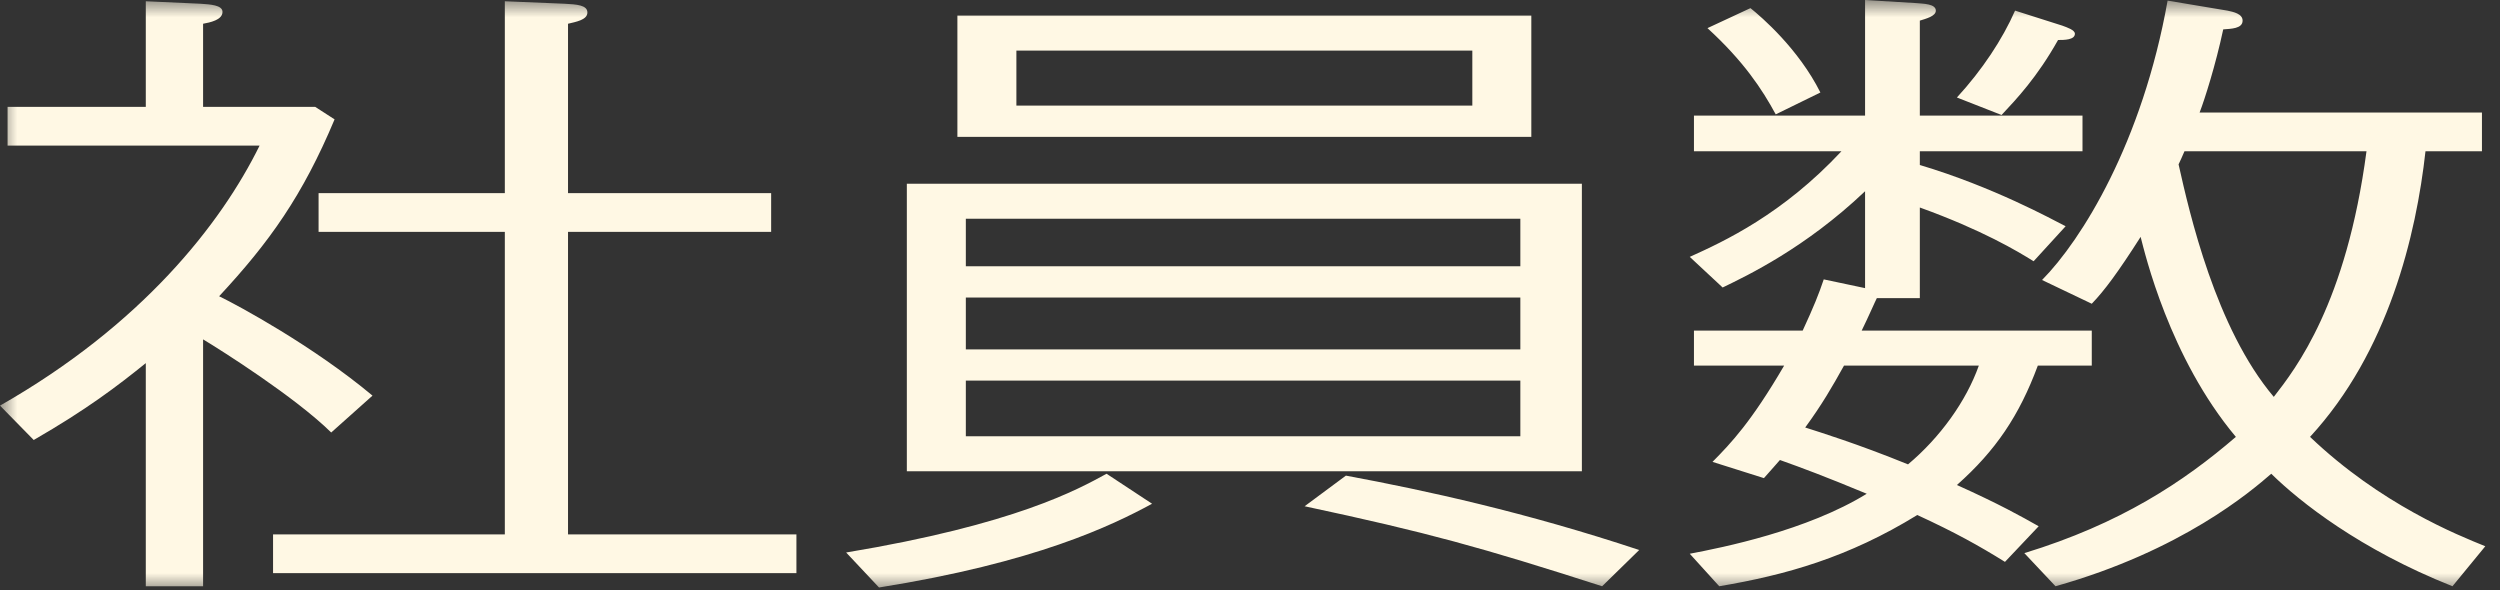 <svg width="72" height="17" viewBox="0 0 72 17" fill="none" xmlns="http://www.w3.org/2000/svg">
<rect x="0" y="0" width="72" height="17" fill="#333333" stroke="none"/>
<mask id="mask0_1028_1847" style="mask-type:alpha" maskUnits="userSpaceOnUse" x="0" y="0" width="72" height="17">
<rect width="72" height="17" fill="#D9D9D9"/>
</mask>
<g mask="url(#mask0_1028_1847)">
<path d="M53.714 8.298V5.508C51.99 7.146 50.316 7.938 49.612 8.28L48.665 7.398C49.66 6.948 51.335 6.174 53.034 4.356H48.786V3.33H53.714V0L55.194 0.09C55.388 0.108 55.752 0.108 55.752 0.306C55.752 0.468 55.461 0.54 55.291 0.594V3.33H59.976V4.356H55.291V4.752C57.403 5.382 59.102 6.318 59.49 6.516L58.568 7.524C58.107 7.236 57.087 6.624 55.291 5.976V8.586H54.053C54.005 8.676 53.811 9.126 53.616 9.522H60.243V10.53H58.689C58.155 11.97 57.476 12.978 56.359 13.968C57.597 14.526 58.204 14.868 58.714 15.156L57.743 16.182C56.99 15.714 56.311 15.336 55.218 14.832C53.228 16.056 51.432 16.56 49.514 16.884L48.665 15.948C49.612 15.768 52.039 15.282 53.762 14.22C52.548 13.716 51.917 13.482 51.262 13.248C51.141 13.392 51.068 13.464 50.801 13.77L49.32 13.302C49.854 12.762 50.437 12.15 51.383 10.53H48.786V9.522H51.917C52.233 8.838 52.379 8.478 52.524 8.046L53.714 8.298ZM71.577 15.732L70.631 16.884C67.961 15.822 66.238 14.454 65.412 13.644C64.83 14.148 62.84 15.858 59.199 16.884L58.301 15.93C61.068 15.084 62.888 13.878 64.393 12.582C62.476 10.296 61.772 7.29 61.65 6.822C60.995 7.848 60.607 8.37 60.243 8.748L58.811 8.064C59.951 6.912 61.699 4.104 62.427 0.018L64.15 0.306C64.32 0.342 64.587 0.396 64.587 0.594C64.587 0.828 64.247 0.828 64.029 0.846C63.81 1.872 63.495 2.862 63.349 3.24H71.48V4.356H69.854C69.587 6.768 68.786 10.134 66.529 12.582C68.568 14.526 70.776 15.408 71.577 15.732ZM56.99 10.53H53.107C52.767 11.142 52.476 11.646 51.99 12.312C52.379 12.438 53.495 12.78 54.951 13.374C55.874 12.6 56.626 11.556 56.99 10.53ZM68.155 4.356H62.913C62.888 4.428 62.767 4.68 62.743 4.734C63.058 6.138 63.81 9.45 65.485 11.43C66.116 10.62 67.573 8.748 68.155 4.356ZM52.427 2.664L51.141 3.294C50.752 2.574 50.218 1.764 49.175 0.81L50.413 0.234C50.728 0.486 51.796 1.404 52.427 2.664ZM58.034 0.306L59.393 0.738C59.539 0.792 59.757 0.864 59.757 0.972C59.757 1.152 59.442 1.152 59.272 1.152C58.665 2.232 58.082 2.844 57.645 3.312L56.359 2.808C57.087 2.016 57.67 1.134 58.034 0.306Z" fill="#FFF8E4"/>
<path d="M26.117 13.572V5.292H45.558V13.572H26.117ZM43.786 10.062V8.568H27.816V10.062H43.786ZM43.786 12.564V10.962H27.816V12.564H43.786ZM43.786 7.668V6.3H27.816V7.668H43.786ZM27.573 3.942V0.45H44.102V3.942H27.573ZM42.403 3.042V1.458H29.272V3.042H42.403ZM25.316 16.92L24.369 15.912C29.248 15.102 31.044 14.094 31.869 13.644L33.18 14.508C32.015 15.138 29.83 16.2 25.316 16.92ZM37.573 14.58L38.762 13.698C41.092 14.13 43.956 14.76 47.209 15.84L46.141 16.884C42.67 15.768 41.117 15.336 37.573 14.58Z" fill="#FFF8E4"/>
<path d="M10.728 11.394L9.539 12.456C8.495 11.43 6.359 10.08 5.849 9.774V16.884H4.199V10.458C3.374 11.124 2.5 11.79 0.971 12.672L0 11.682C4.078 9.36 6.359 6.462 7.476 4.194H0.218V3.078H4.199V0.036L5.777 0.108C6.044 0.126 6.408 0.144 6.408 0.342C6.408 0.576 6.044 0.648 5.849 0.684V3.078H9.078L9.636 3.438C8.714 5.634 7.767 6.966 6.311 8.532C6.869 8.802 9.029 9.972 10.728 11.394ZM14.539 5.562V0.036L16.262 0.108C16.602 0.126 16.917 0.144 16.917 0.36C16.917 0.576 16.578 0.63 16.359 0.684V5.562H22.209V6.678H16.359V15.39H22.937V16.506H7.864V15.39H14.539V6.678H9.175V5.562H14.539Z" fill="#FFF8E4"/>
</g>
</svg>
